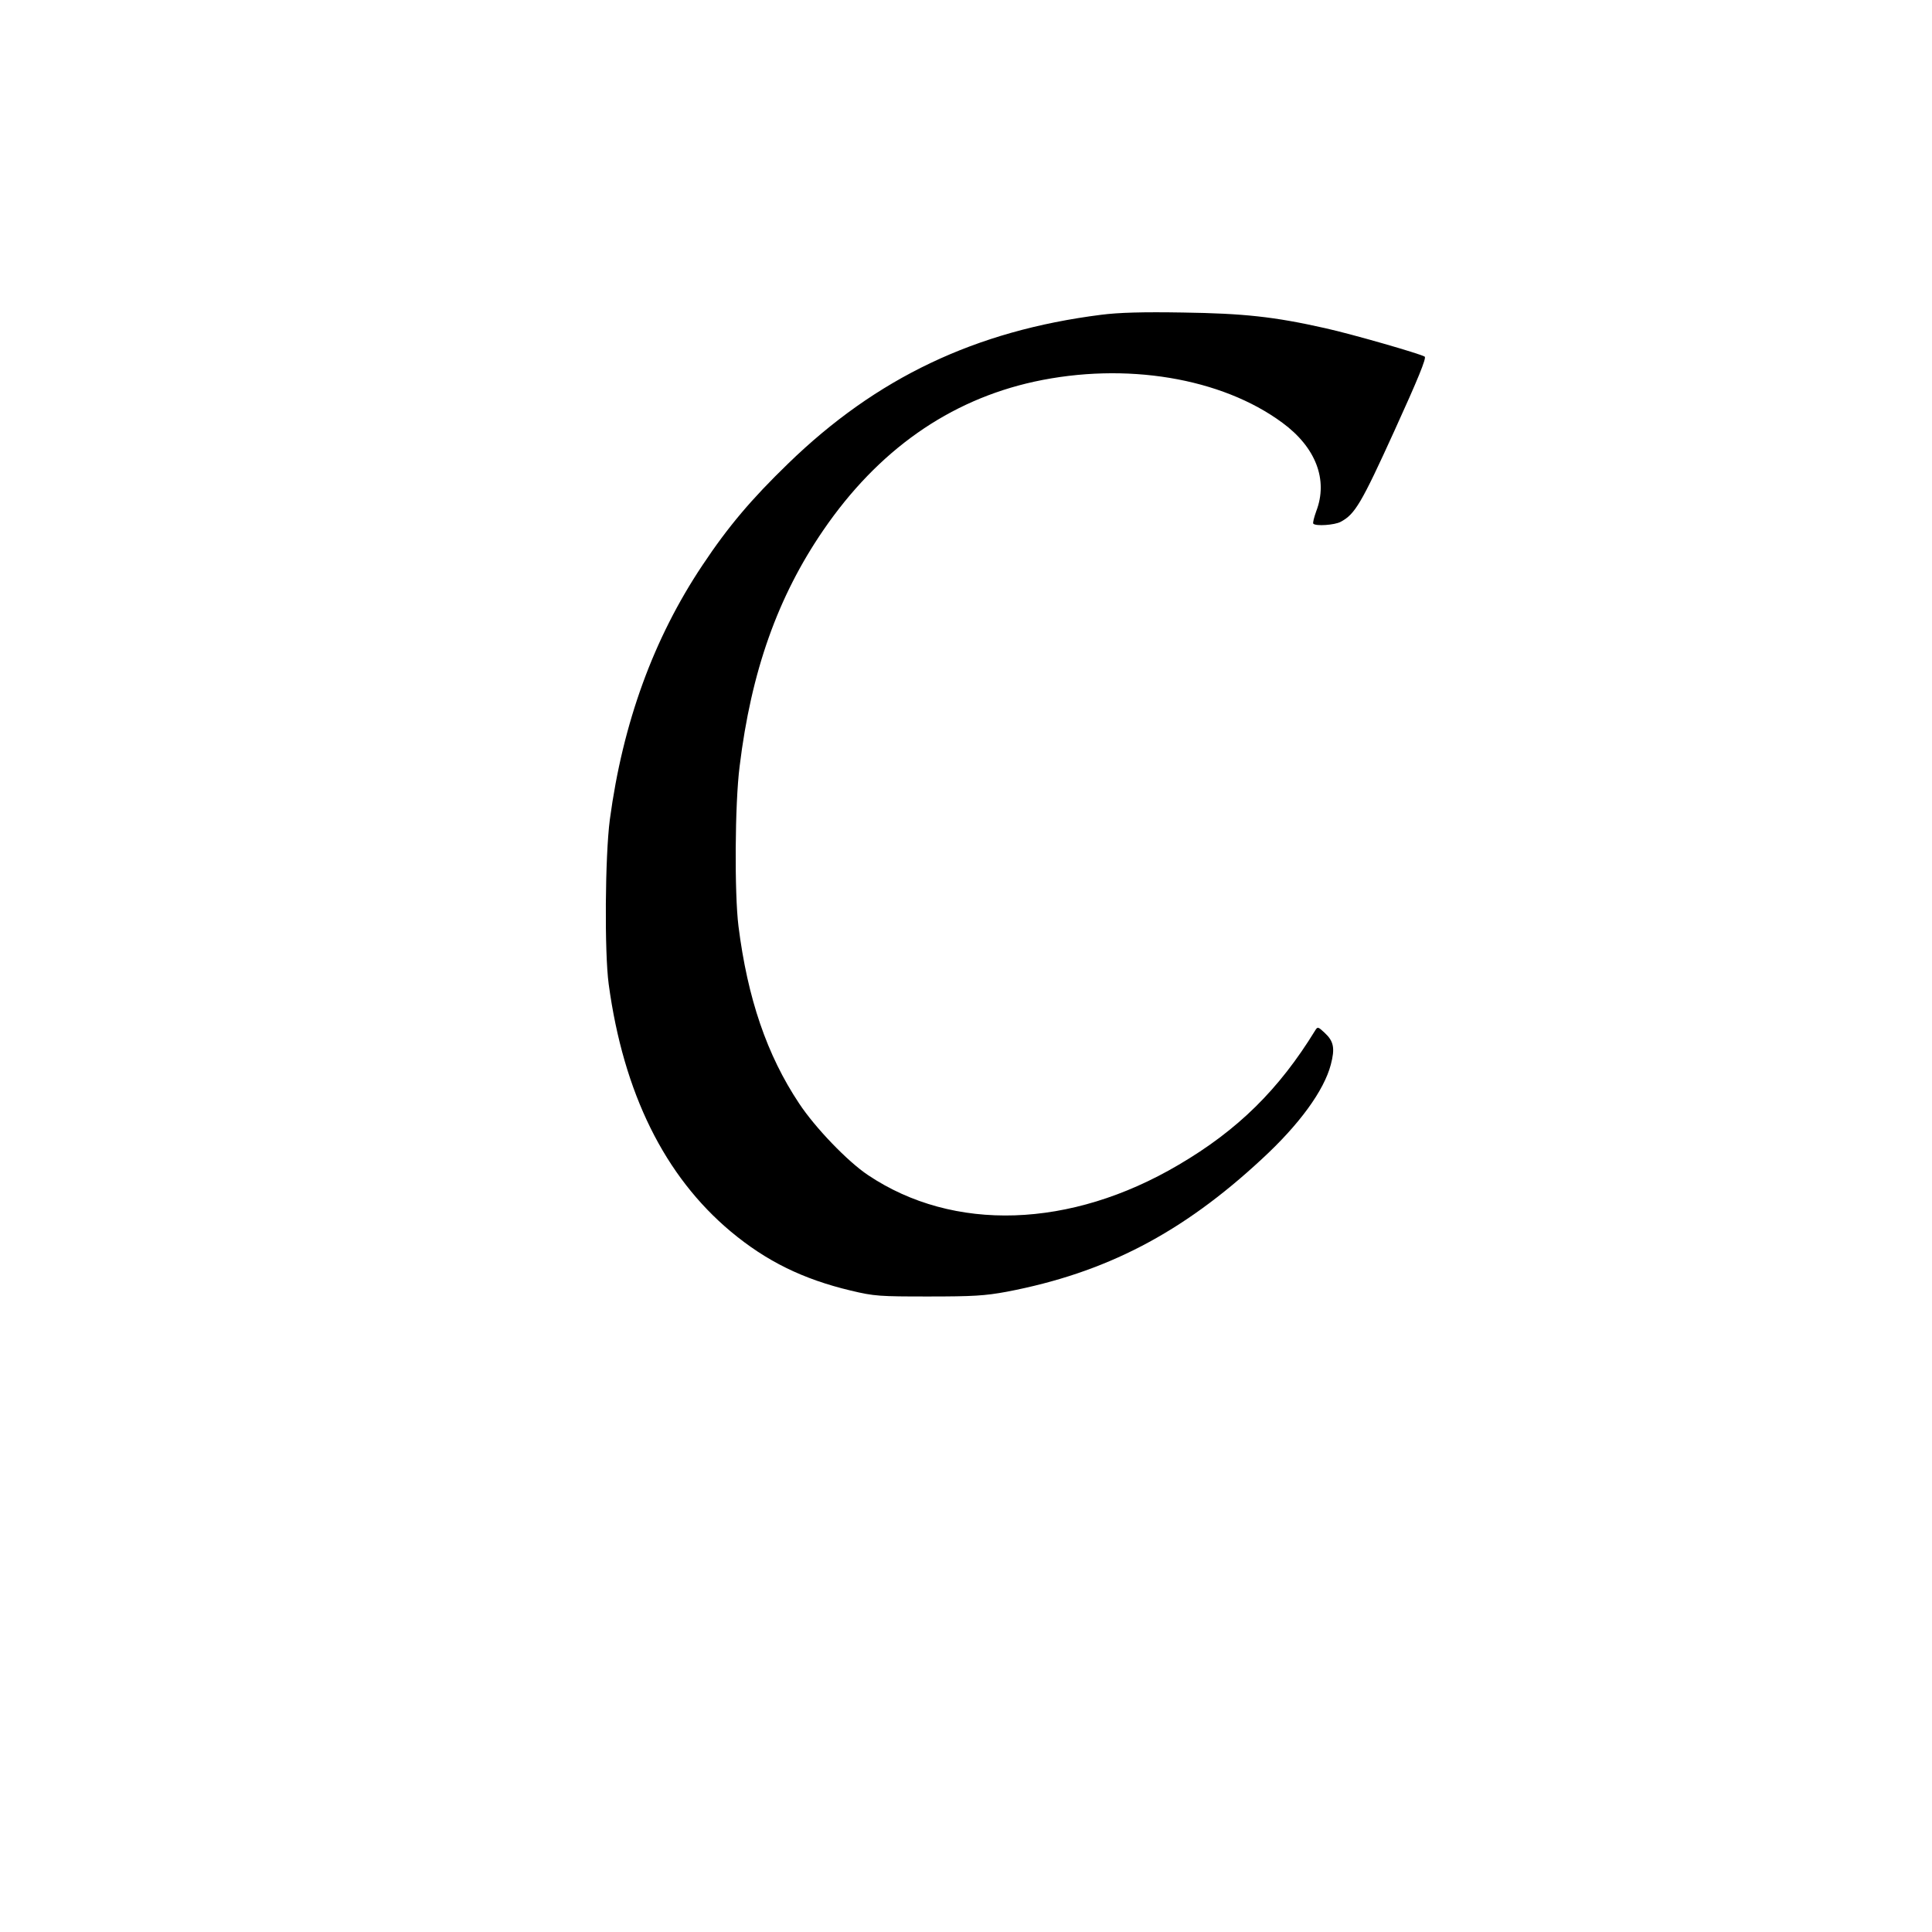 <?xml version="1.0" standalone="no"?>
<!DOCTYPE svg PUBLIC "-//W3C//DTD SVG 20010904//EN"
 "http://www.w3.org/TR/2001/REC-SVG-20010904/DTD/svg10.dtd">
<svg version="1.0" xmlns="http://www.w3.org/2000/svg"
 width="850pt" height="850pt" viewBox="0 0 850 850"
 preserveAspectRatio="xMidYMid meet">
<g transform="translate(0,850) scale(0.1,-0.1)"
fill="#000000" stroke="none">
<path d="M4844 7115 c-552 -70 -988 -277 -1377 -655 -160 -155 -263 -276 -376
-446 -216 -323 -351 -695 -408 -1120 -21 -161 -24 -583 -5 -724 65 -479 246
-845 538 -1089 156 -130 317 -209 527 -259 104 -25 128 -26 342 -26 195 0 248
3 345 21 434 83 770 257 1122 584 165 152 273 301 303 415 19 72 13 103 -27
140 -29 27 -31 28 -42 10 -159 -259 -340 -438 -601 -591 -475 -280 -990 -297
-1366 -45 -90 60 -233 209 -303 315 -142 213 -227 463 -267 780 -18 144 -16
539 5 703 51 419 168 747 368 1039 241 352 554 572 929 654 401 87 823 17
1091 -181 147 -108 202 -251 149 -389 -10 -28 -16 -52 -13 -55 11 -12 94 -6
120 8 63 33 91 80 237 401 103 226 142 321 133 326 -21 13 -320 99 -437 125
-226 51 -360 65 -626 69 -177 3 -283 0 -361 -10z"/>
</g>
</svg>
